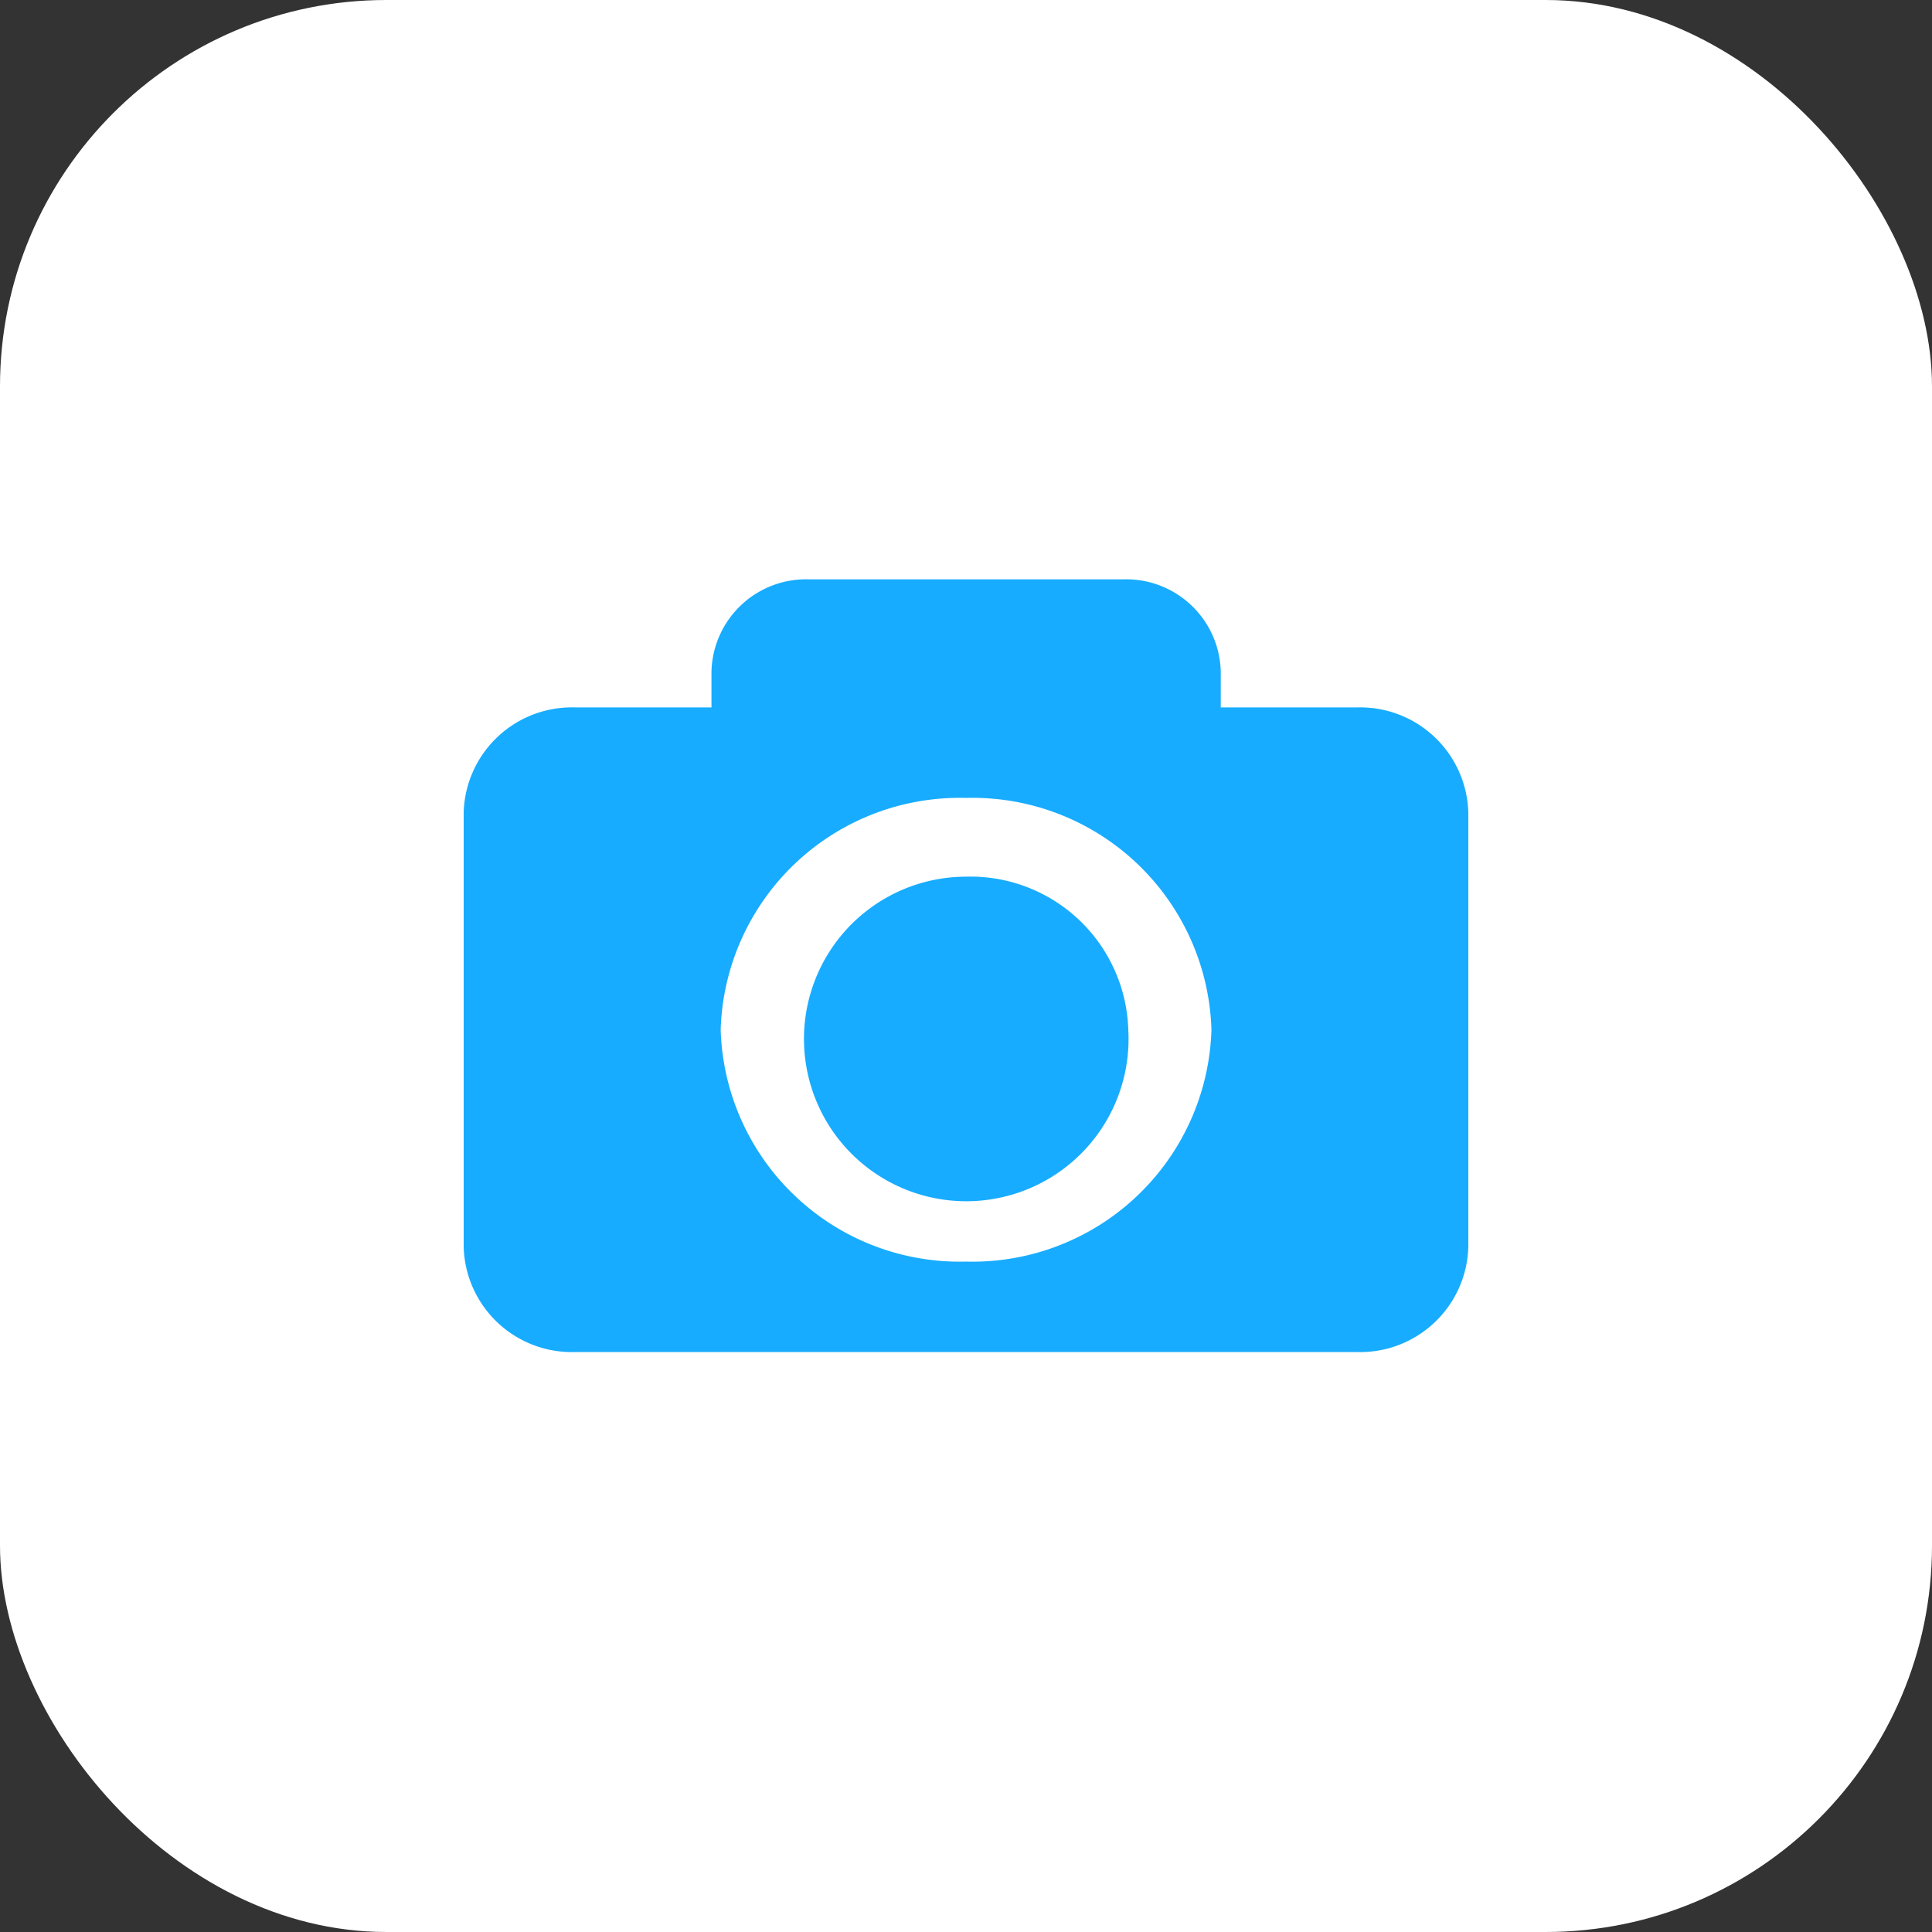 <svg id="photo_icon_new" data-name="photo icon new" xmlns="http://www.w3.org/2000/svg" width="50" height="50" viewBox="0 0 50 50">
  <rect x="0" y="0" width="50" height="50" fill="#333333" stroke="none"/>
  <defs>
    <style>
      .cls-1 {
        fill: #fff;
      }

      .cls-2 {
        fill: #17acff;
        fill-rule: evenodd;
      }
    </style>
  </defs>
  <rect id="Rounded_Rectangle_1936" data-name="Rounded Rectangle 1936" class="cls-1" width="50" height="50" rx="10" ry="10"/>
  <path id="Forma_1" data-name="Forma 1" class="cls-2" d="M29.2,26.65A4.2,4.2,0,1,1,25,22.688,4.087,4.087,0,0,1,29.2,26.65ZM38,21.024V32.275a2.8,2.8,0,0,1-2.876,2.716H14.874A2.8,2.8,0,0,1,12,32.275V21.024a2.8,2.8,0,0,1,2.876-2.716h3.537V17.369a2.449,2.449,0,0,1,2.516-2.376h8.148a2.449,2.449,0,0,1,2.516,2.376v0.939h3.537A2.8,2.8,0,0,1,38,21.024ZM31.352,26.65a6.189,6.189,0,0,0-6.351-6,6.189,6.189,0,0,0-6.35,6,6.189,6.189,0,0,0,6.35,6A6.189,6.189,0,0,0,31.352,26.65Z"/>
</svg>
